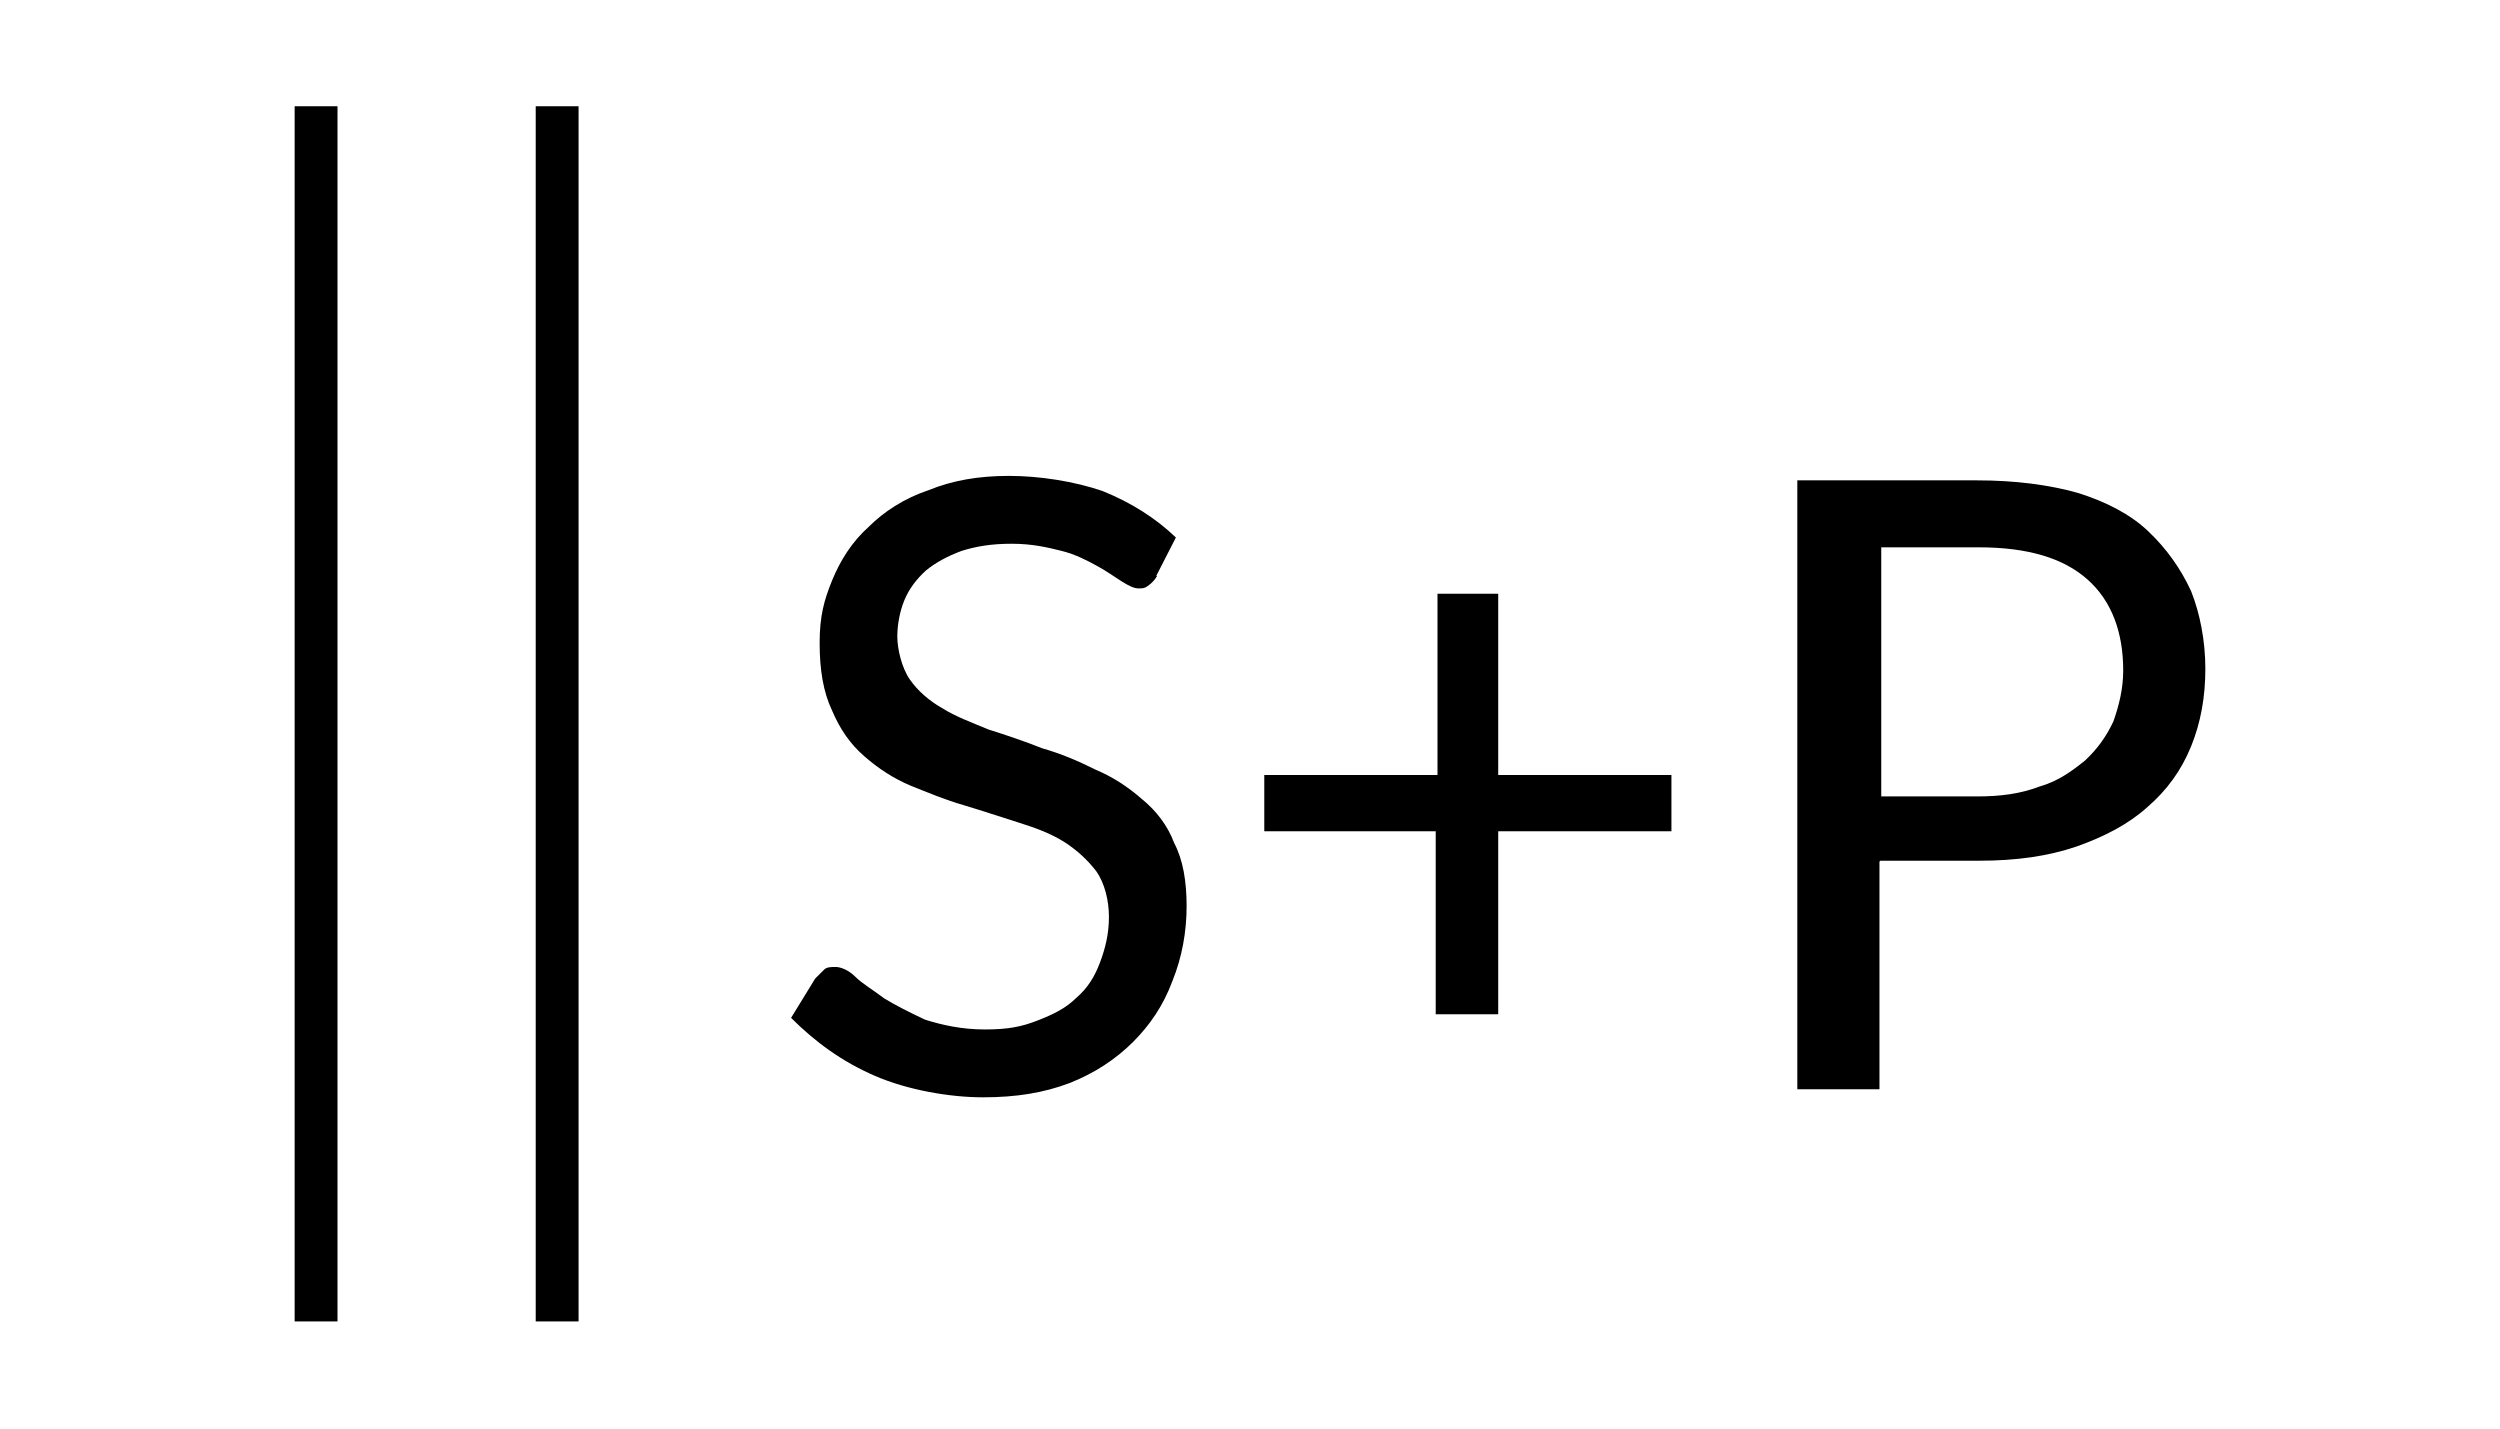 <?xml version="1.0" encoding="UTF-8"?>
<svg id="Ebene_1" xmlns="http://www.w3.org/2000/svg" version="1.1" viewBox="0 0 280 160">
  <!-- Generator: Adobe Illustrator 29.6.1, SVG Export Plug-In . SVG Version: 2.1.1 Build 9)  -->
  <g>
    <path d="M129.6,64.5c-.3.5-.6.8-1,1.1s-.6.3-1.1.3-1.1-.3-1.9-.8-1.6-1.1-2.7-1.7c-1.1-.6-2.4-1.3-4-1.7s-3.3-.8-5.6-.8-4,.3-5.6.8c-1.6.6-2.9,1.3-4,2.2-1.1,1-1.9,2.1-2.4,3.3s-.8,2.7-.8,4.1.5,3.5,1.4,4.8,2.2,2.4,3.6,3.2c1.6,1,3.3,1.6,5.2,2.4,1.9.6,4,1.3,6,2.1,2.1.6,4,1.4,6,2.4,1.9.8,3.6,1.9,5.2,3.3,1.6,1.3,2.9,3,3.6,4.9,1,1.9,1.4,4.3,1.4,7.1s-.5,5.7-1.6,8.4c-1,2.7-2.5,4.9-4.4,6.8-1.9,1.9-4.3,3.5-7.1,4.6-2.9,1.1-6,1.6-9.7,1.6s-8.4-.8-12.1-2.4-6.7-3.8-9.4-6.5l2.7-4.4c.3-.3.6-.6,1-1,.3-.3.8-.3,1.3-.3s1.4.3,2.2,1.1,1.9,1.4,3.2,2.4c1.3.8,2.9,1.6,4.6,2.4,1.9.6,4.1,1.1,6.7,1.1s4.1-.3,5.9-1,3.2-1.4,4.3-2.5c1.3-1.1,2.1-2.4,2.7-4s1-3.2,1-5.1-.5-3.8-1.4-5.1c-1-1.3-2.2-2.4-3.6-3.3-1.6-1-3.3-1.6-5.2-2.2s-4-1.3-6-1.9c-2.1-.6-4-1.4-6-2.2-1.9-.8-3.6-1.9-5.2-3.3s-2.7-3-3.6-5.1c-1-2.1-1.4-4.6-1.4-7.6s.5-4.8,1.4-7,2.2-4.3,4.1-6c1.7-1.7,4-3.2,6.7-4.1,2.7-1.1,5.6-1.6,9-1.6s7.3.6,10.5,1.7c3.2,1.3,5.9,3,8.2,5.2l-2.2,4.3h0Z"/>
    <path d="M167.8,66.5v20.3h19.4v6.3h-19.4v20.5h-7v-20.5h-19.2v-6.3h19.4v-20.3s6.8,0,6.8,0Z"/>
    <path d="M210.5,96.5v25.5h-9.2V53.8h20.1c4.3,0,8.1.5,11.3,1.4,3.2,1,5.9,2.4,7.9,4.3s3.6,4.1,4.8,6.7c1,2.5,1.6,5.6,1.6,8.7s-.5,6-1.6,8.7-2.7,4.9-4.9,6.8c-2.1,1.9-4.8,3.3-7.9,4.4-3.2,1.1-6.8,1.6-10.9,1.6h-11.1,0ZM210.5,89.2h10.9c2.7,0,4.9-.3,7-1.1,2.1-.6,3.6-1.7,5.1-2.9,1.4-1.3,2.4-2.7,3.2-4.4.6-1.7,1.1-3.6,1.1-5.7,0-4.3-1.3-7.8-4-10.2s-6.7-3.6-12.2-3.6h-10.9v27.9h-.2Z"/>
  </g>
  <rect x="60" y="11.9" width="4.8" height="136.1"/>
  <rect x="33" y="11.9" width="4.8" height="136.1"/>
</svg>
